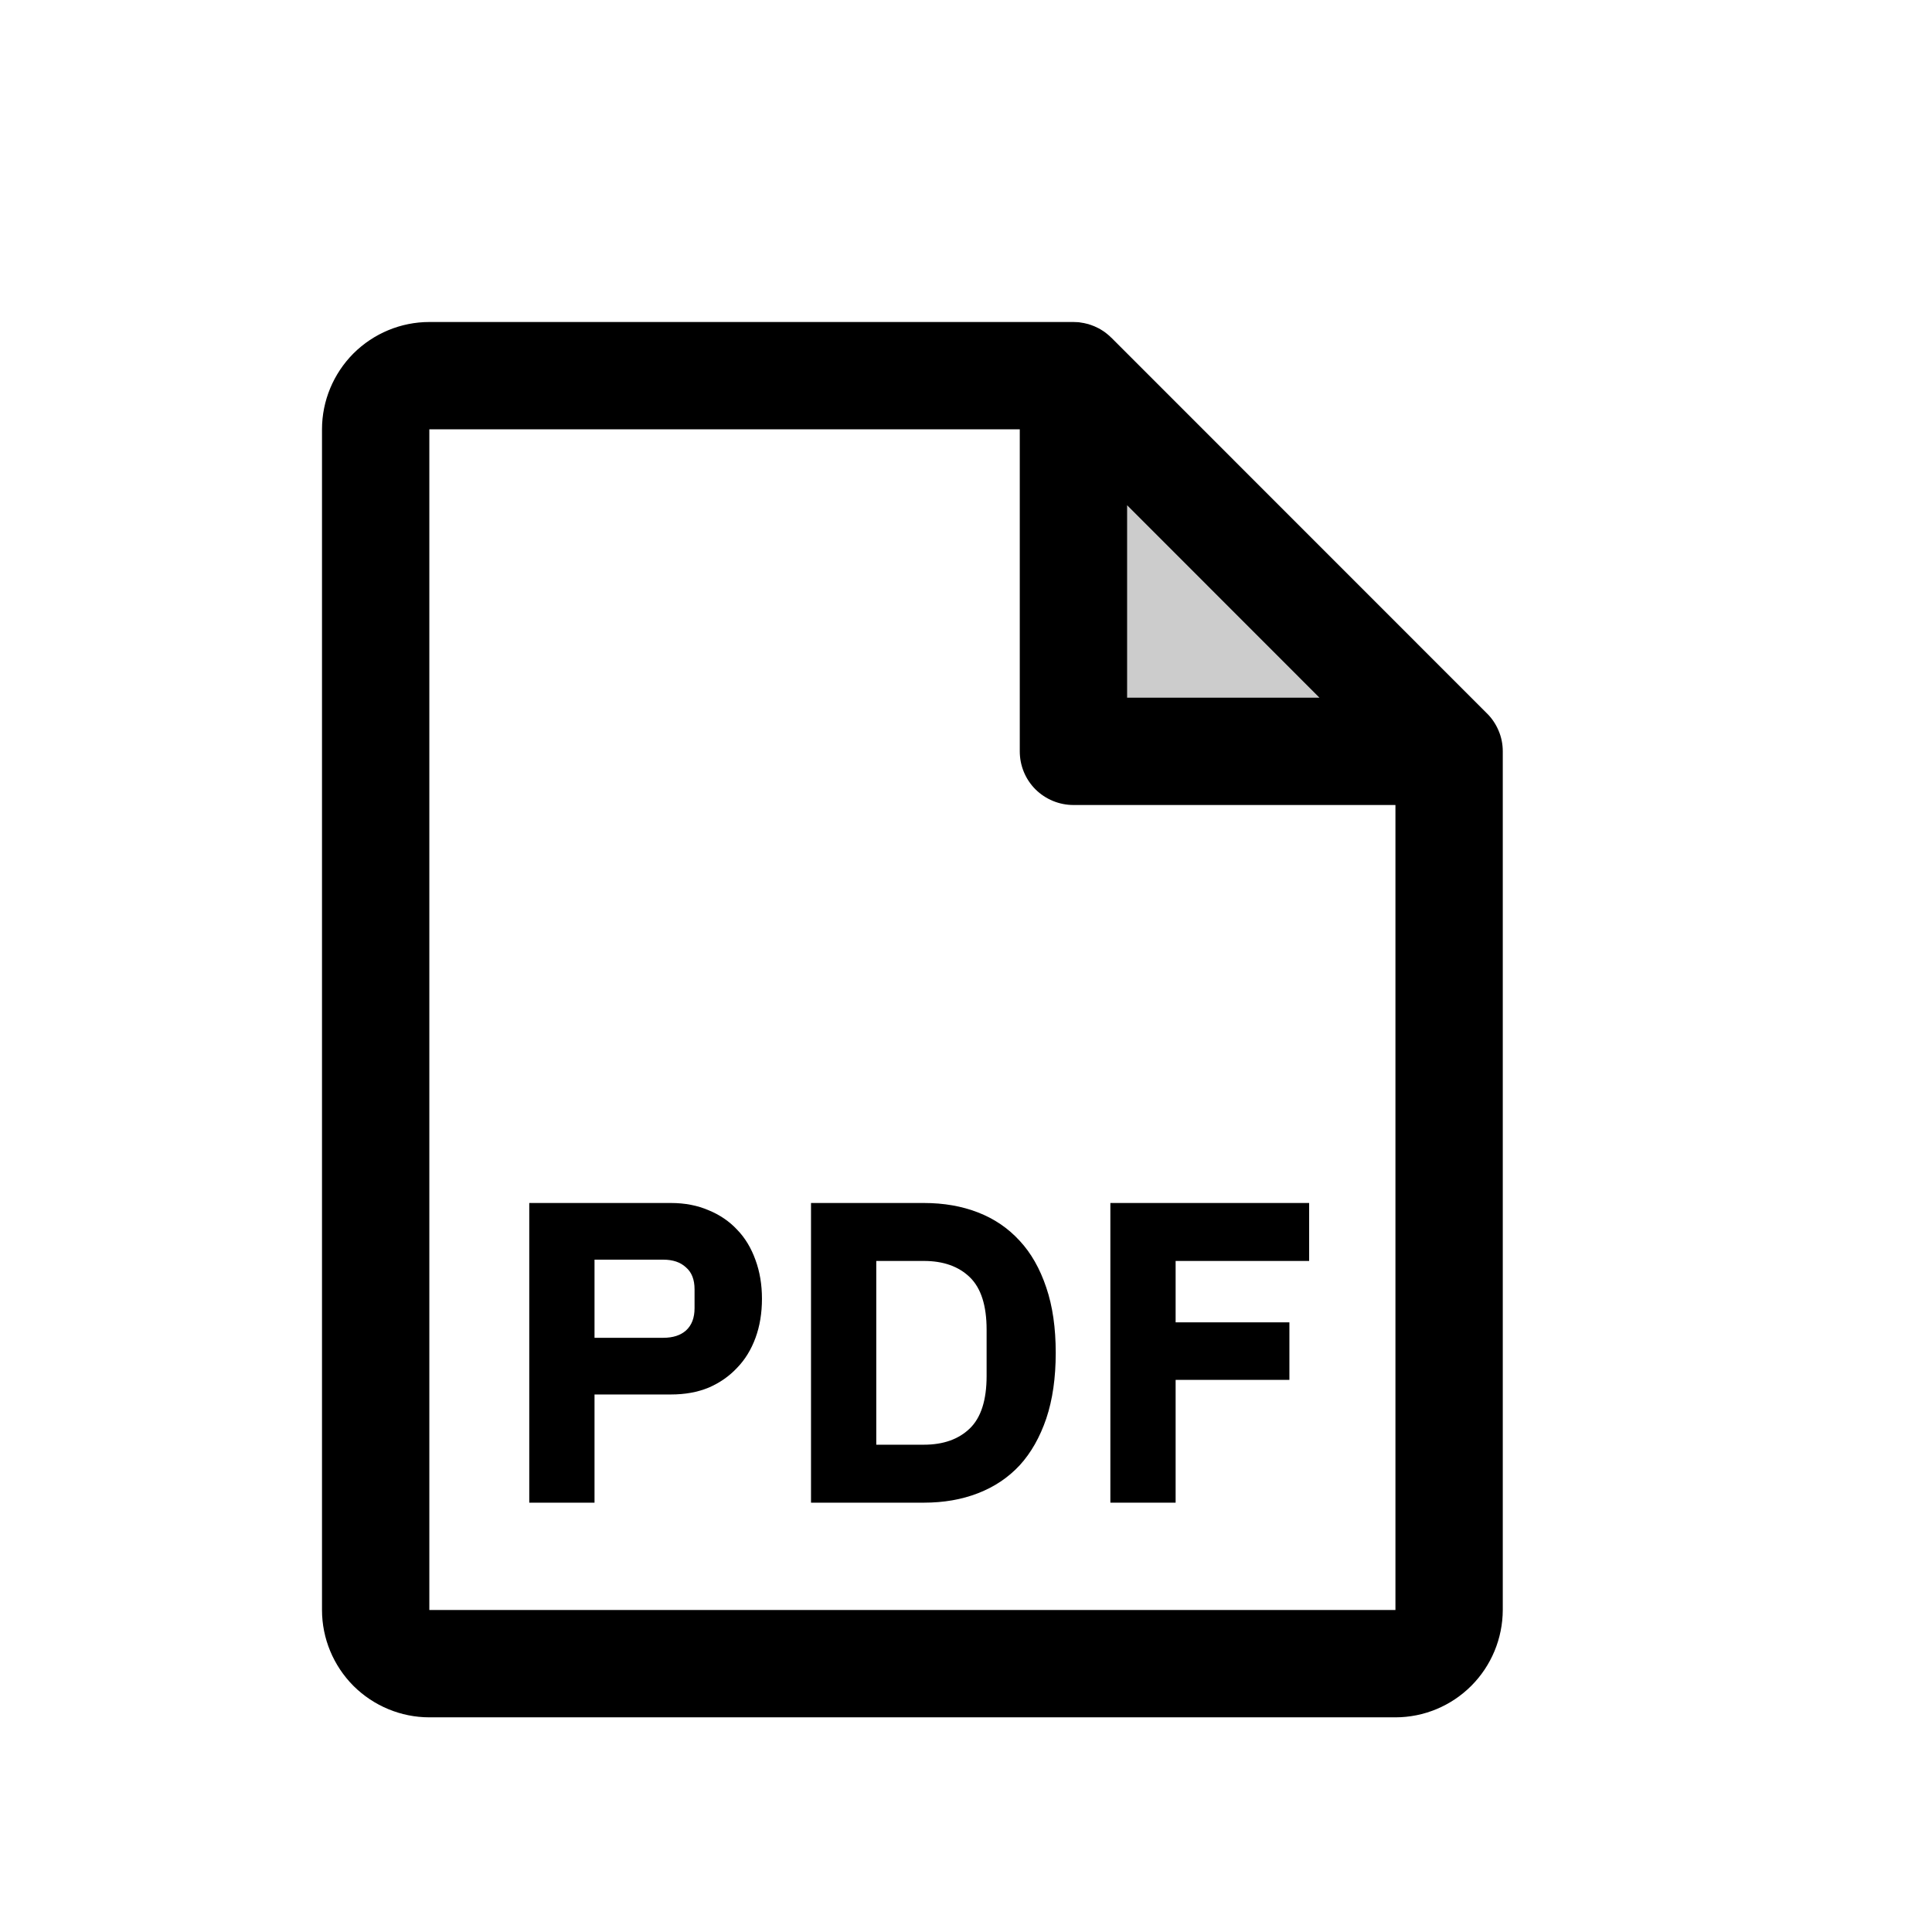 <svg width="18" height="18" viewBox="0 0 18 18" fill="none" xmlns="http://www.w3.org/2000/svg">
<path opacity="0.2" d="M10 3.5V7H13.501L10 3.5Z" fill="black"/>
<path d="M4.931 14V11.208H6.251C6.382 11.208 6.499 11.231 6.603 11.276C6.707 11.319 6.795 11.379 6.867 11.456C6.942 11.533 6.999 11.628 7.039 11.74C7.079 11.849 7.099 11.969 7.099 12.1C7.099 12.233 7.079 12.355 7.039 12.464C6.999 12.573 6.942 12.667 6.867 12.744C6.795 12.821 6.707 12.883 6.603 12.928C6.499 12.971 6.382 12.992 6.251 12.992H5.539V14H4.931ZM5.539 12.464H6.179C6.27 12.464 6.34 12.441 6.391 12.396C6.444 12.348 6.471 12.279 6.471 12.188V12.012C6.471 11.921 6.444 11.853 6.391 11.808C6.34 11.76 6.27 11.736 6.179 11.736H5.539V12.464Z" fill="black"/>
<path d="M7.556 11.208H8.608C8.792 11.208 8.96 11.237 9.112 11.296C9.264 11.355 9.393 11.443 9.5 11.56C9.607 11.675 9.689 11.82 9.748 11.996C9.807 12.169 9.836 12.372 9.836 12.604C9.836 12.836 9.807 13.04 9.748 13.216C9.689 13.389 9.607 13.535 9.5 13.652C9.393 13.767 9.264 13.853 9.112 13.912C8.96 13.971 8.792 14 8.608 14H7.556V11.208ZM8.608 13.46C8.789 13.46 8.932 13.409 9.036 13.308C9.14 13.207 9.192 13.044 9.192 12.82V12.388C9.192 12.164 9.14 12.001 9.036 11.9C8.932 11.799 8.789 11.748 8.608 11.748H8.164V13.46H8.608Z" fill="black"/>
<path d="M10.345 14V11.208H12.197V11.748H10.953V12.32H12.013V12.856H10.953V14H10.345Z" fill="black"/>
<path d="M14.001 7C14.001 6.933 13.988 6.867 13.961 6.805C13.935 6.744 13.897 6.688 13.849 6.642L10.354 3.146C10.353 3.146 10.352 3.145 10.351 3.144C10.341 3.133 10.329 3.123 10.318 3.114C10.315 3.111 10.311 3.109 10.308 3.106C10.298 3.098 10.289 3.091 10.278 3.084C10.276 3.083 10.273 3.081 10.27 3.079C10.259 3.072 10.248 3.065 10.236 3.059C10.234 3.058 10.232 3.057 10.23 3.056C10.218 3.05 10.205 3.044 10.192 3.038C10.191 3.038 10.189 3.037 10.188 3.037C10.174 3.031 10.16 3.026 10.146 3.022C10.145 3.021 10.143 3.021 10.141 3.02C10.127 3.016 10.113 3.013 10.099 3.01C10.095 3.009 10.091 3.009 10.086 3.008C10.075 3.006 10.063 3.004 10.05 3.002C10.034 3.001 10.017 3 10.001 3H4C3.735 3 3.481 3.106 3.293 3.293C3.106 3.481 3 3.735 3 4V15C3 15.265 3.106 15.519 3.293 15.707C3.481 15.894 3.735 16 4 16H13.001C13.266 16 13.52 15.894 13.707 15.707C13.895 15.519 14 15.265 14.001 15V7.01C14.001 7.007 14.001 7.003 14.001 7ZM10.501 4.707L12.293 6.5H10.501V4.707ZM13.001 15H4V4H9.501V7C9.501 7.133 9.553 7.26 9.647 7.354C9.741 7.447 9.868 7.5 10.001 7.5H13.001L13.001 15H13.001Z" fill="black"/>
</svg>
